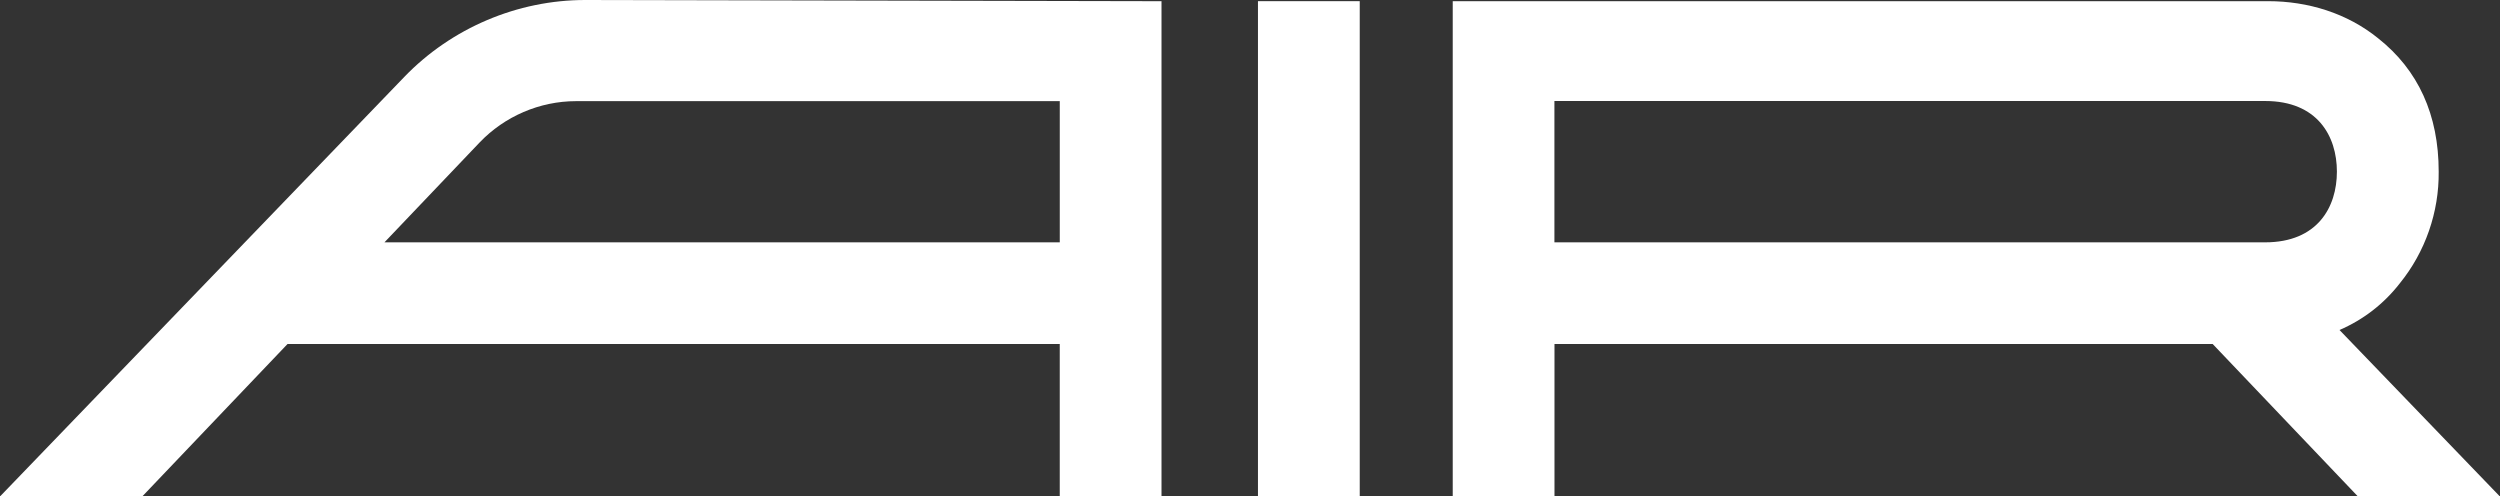 <?xml version="1.0" encoding="UTF-8"?>
<svg xmlns="http://www.w3.org/2000/svg" class="logo-main" width="141" height="28" viewBox="0 0 141 28">
    <rect x="0" y="0" width="141" height="28" fill="#333333" stroke="none"/>
    <path fill="#fff" d="M131.946 18.612C133.284 18.038 134.449 17.139 135.351 15.977C136.786 14.207 137.567 11.966 137.542 9.676C137.542 6.478 136.391 3.948 134.124 2.157C132.38 0.745 130.173 0.066 127.921 0.066H81.934V27.988H87.673V19.4H124.793L132.975 27.988H140.982L131.948 18.612H131.946ZM127.756 13.668H87.669V5.697H127.756C130.704 5.697 131.801 7.678 131.801 9.681C131.801 11.685 130.704 13.668 127.756 13.668Z"></path>
    <path fill="#fff" d="M76.689 0.066H70.949V27.988H76.689V0.066Z"></path>
    <path fill="#fff" d="M33.009 0C29.18 0 25.459 1.582 22.802 4.339L0 28H8.022L16.218 19.4H59.77V27.987H65.509V0.068L33.009 0ZM59.773 13.668H21.683L27.046 8.04C28.455 6.561 30.442 5.705 32.485 5.705H59.771V13.668H59.773Z"></path>
</svg>